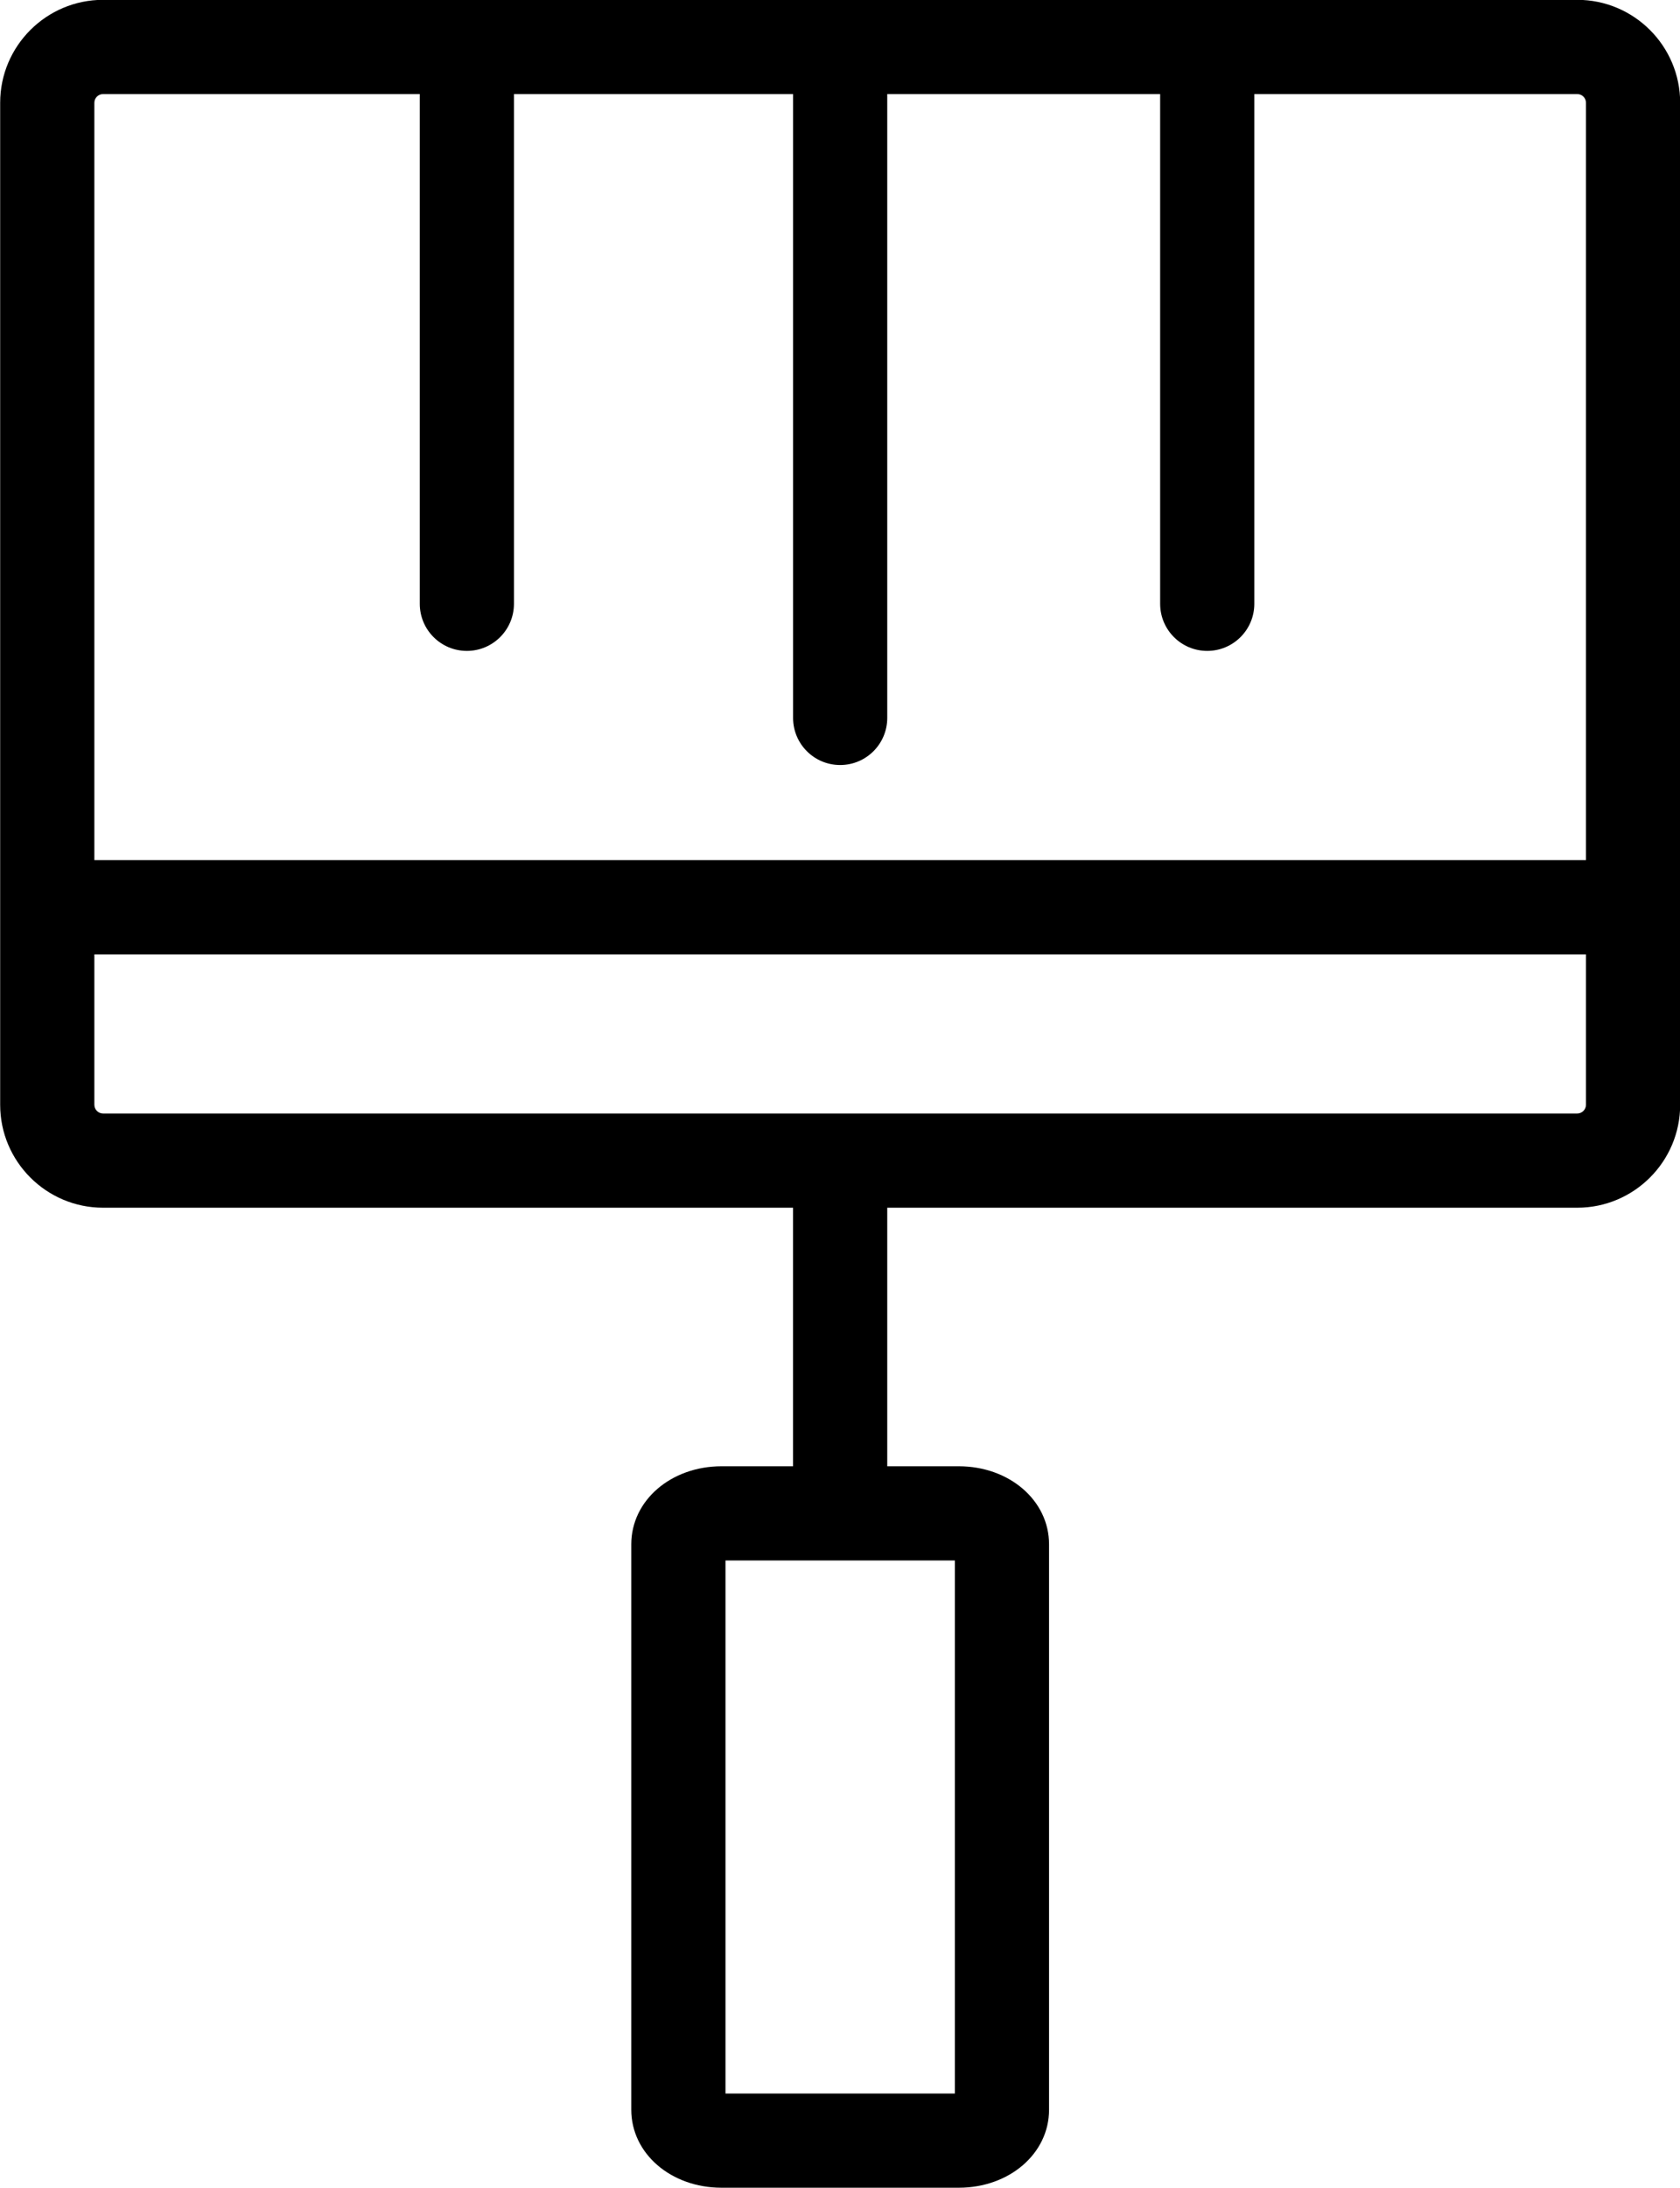 <svg xmlns="http://www.w3.org/2000/svg" xmlns:xlink="http://www.w3.org/1999/xlink" xmlns:inkscape="http://www.inkscape.org/namespaces/inkscape" version="1.1" viewBox="124.66 117.02 50.67 65.97">
<defs>
<clipPath id="clip_2">
<path transform="matrix(1,0,0,-1,0,300)" d="M0 300H300V0H0Z"/>
</clipPath>
</defs>
<g inkscape:groupmode="layer" inkscape:label="Layer 1">
<g clip-path="url(#clip_2)">
<path transform="matrix(1,0,0,-1,0,300)" d="M146.541 119.856H153.459V135.928H146.541ZM153.578 117.016H146.422C144.895 117.016 143.7 118.048 143.7 119.366V136.418C143.7 137.736 144.895 138.769 146.422 138.769H153.578C155.104 138.769 156.3 137.736 156.3 136.418V119.366C156.3 118.048 155.104 117.016 153.578 117.016"/>
<path transform="matrix(1,0,0,-1,0,300)" d="M151.42 137.348H148.579V147.985H151.42Z"/>
<path transform="matrix(1,0,0,-1,127.769,119.856)" d="M0 0C-.145 0-.263-.118-.263-.263V-30.475C-.263-30.62-.145-30.738 0-30.738H44.462C44.607-30.738 44.725-30.62 44.725-30.475V-.263C44.725-.118 44.607 0 44.462 0ZM44.462-33.579H0C-1.711-33.579-3.104-32.187-3.104-30.475V-.263C-3.104 1.449-1.711 2.841 0 2.841H44.462C46.173 2.841 47.566 1.449 47.566-.263V-30.475C47.566-32.187 46.173-33.579 44.462-33.579"/>
<path transform="matrix(1,0,0,-1,0,300)" d="M173.915 154.204H126.086V157.045H173.915Z"/>
<path transform="matrix(1,0,0,-1,150,140.087)" d="M0 0C-.785 0-1.42 .636-1.42 1.42V21.651C-1.42 22.436-.785 23.072 0 23.072 .785 23.072 1.42 22.436 1.42 21.651V1.42C1.42 .636 .785 0 0 0"/>
<path transform="matrix(1,0,0,-1,161.071,136.646)" d="M0 0C-.785 0-1.42 .636-1.42 1.42V18.21C-1.42 18.995-.785 19.63 0 19.63 .784 19.63 1.42 18.995 1.42 18.21V1.42C1.42 .636 .784 0 0 0"/>
<path transform="matrix(1,0,0,-1,138.741,136.646)" d="M0 0C-.785 0-1.42 .636-1.42 1.42V18.21C-1.42 18.995-.785 19.63 0 19.63 .784 19.63 1.42 18.995 1.42 18.21V1.42C1.42 .636 .784 0 0 0"/>
</g>
</g>
</svg>